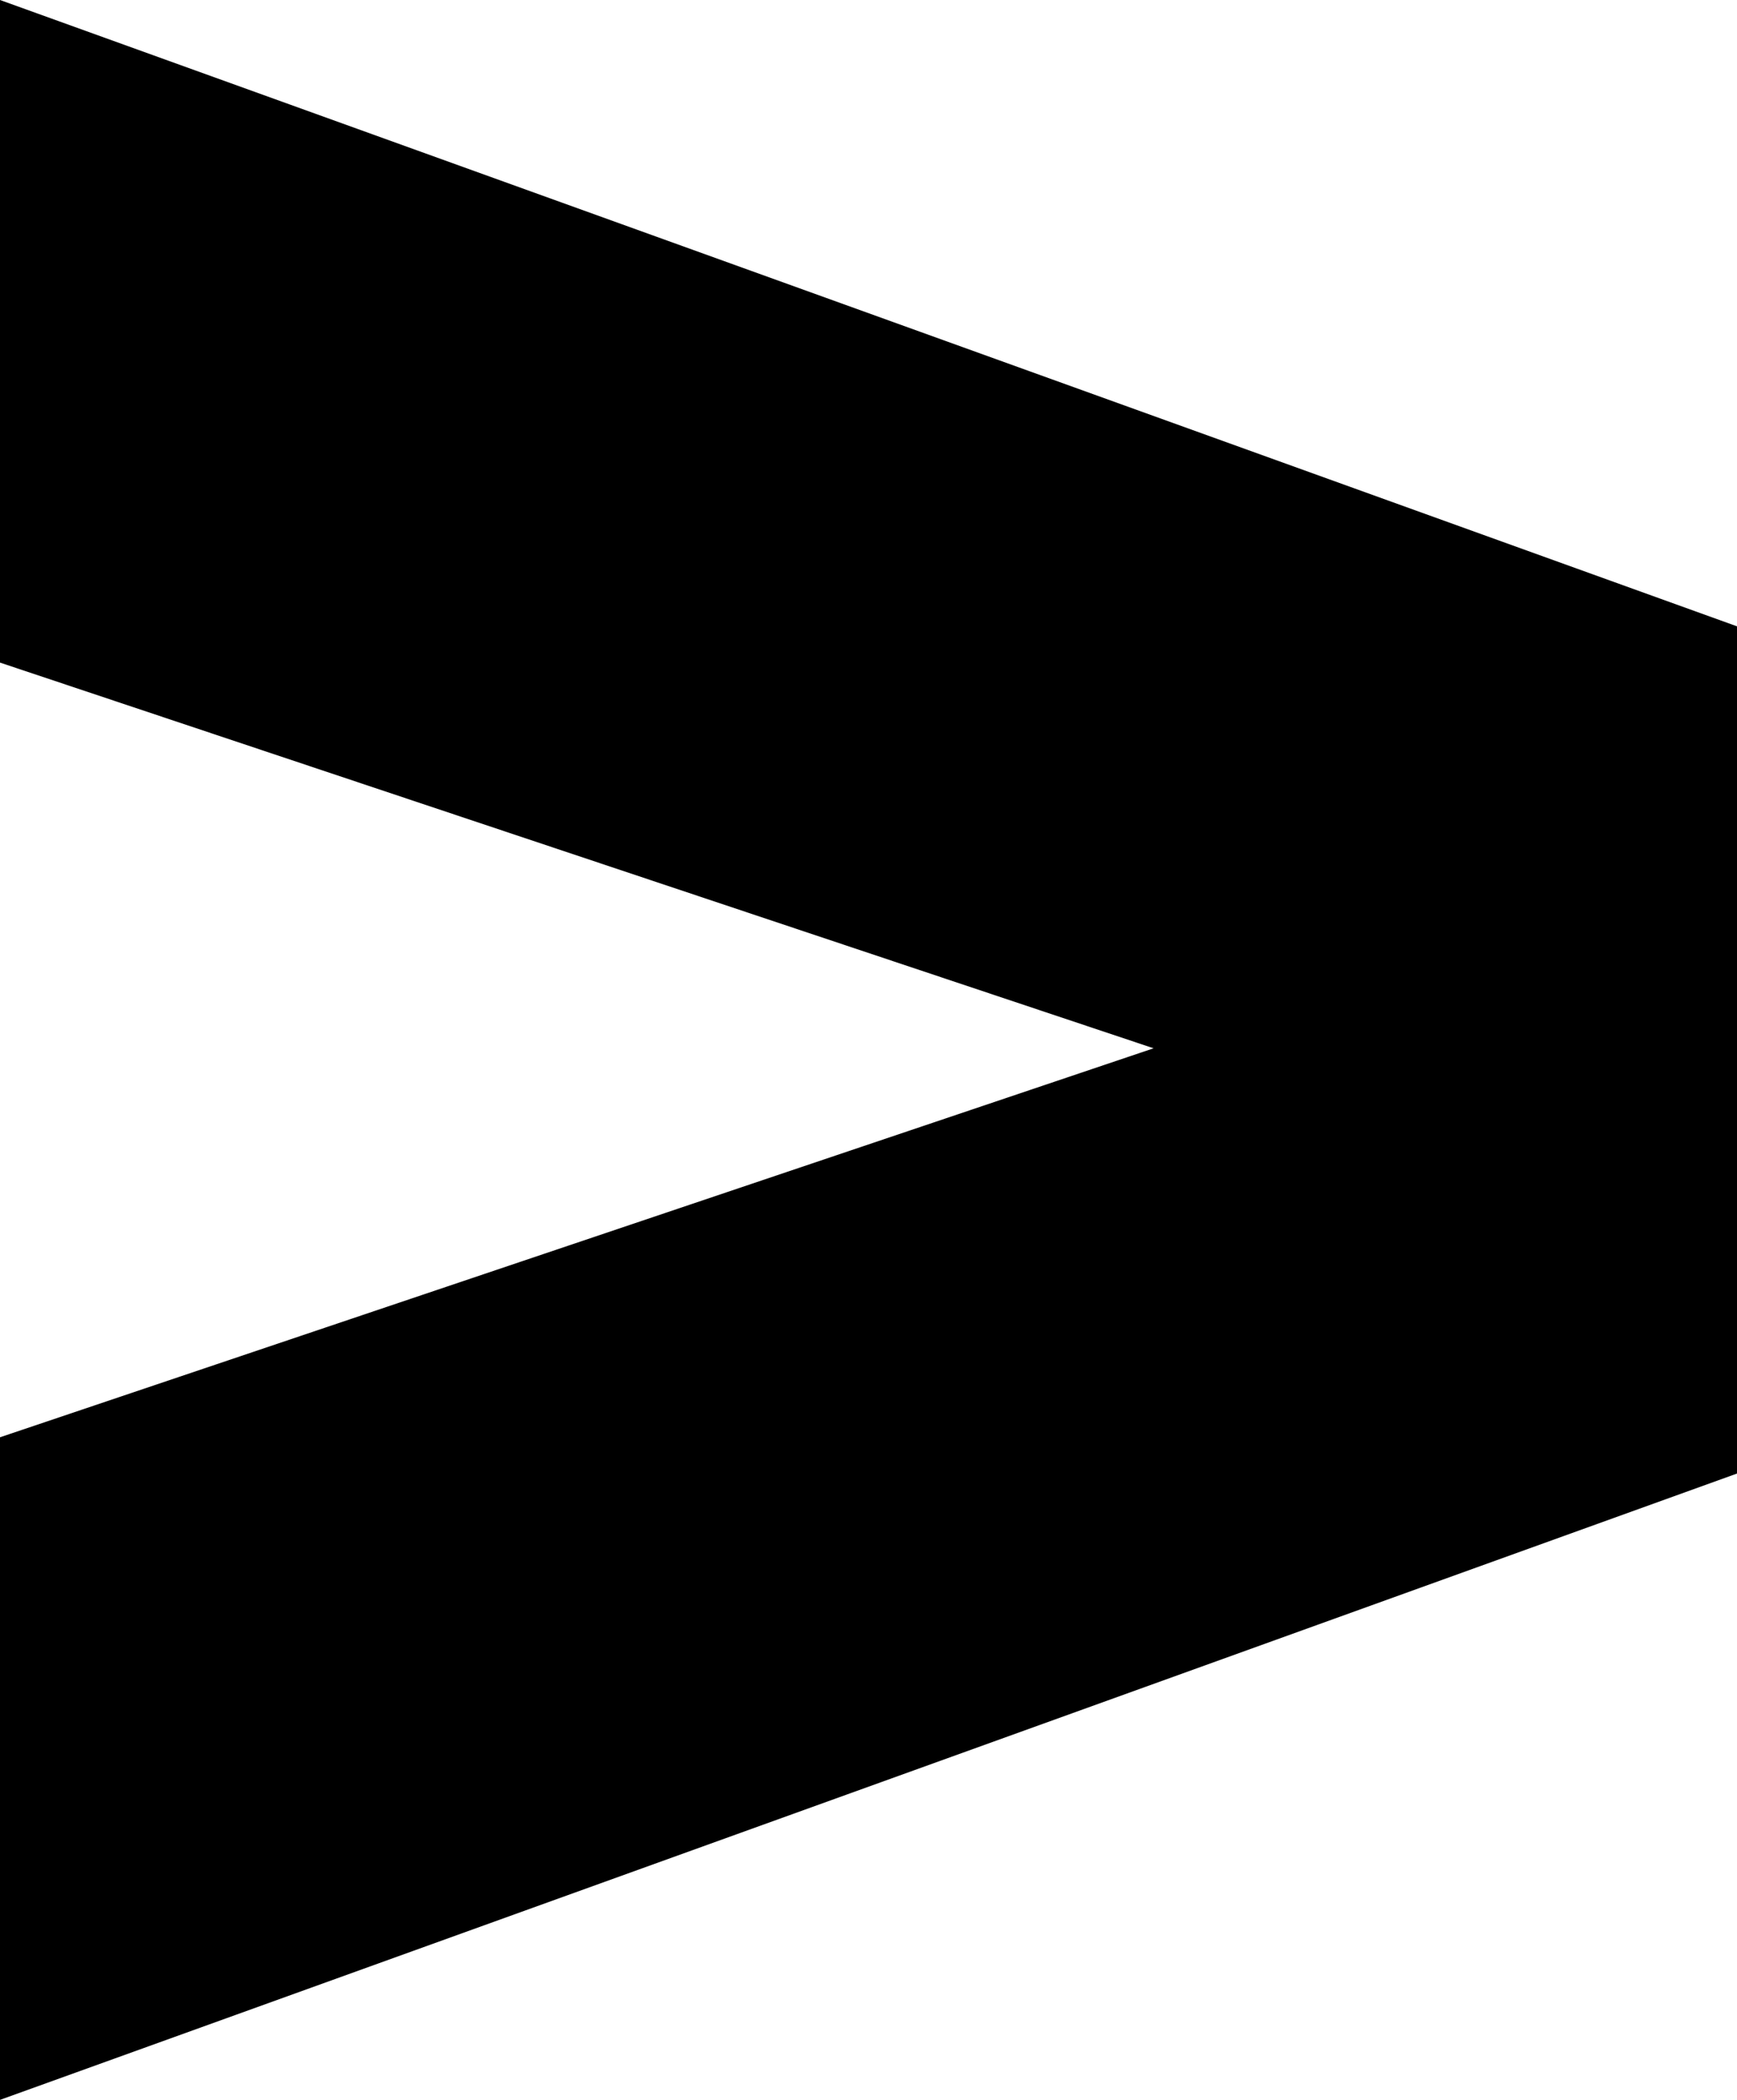 <?xml version="1.0" encoding="UTF-8"?> <svg xmlns="http://www.w3.org/2000/svg" id="Слой_1" data-name="Слой 1" viewBox="0 0 263.5 318.5"> <title>pravo</title> <path d="M-979.22,729.12V628.62l263.5,95v128.5l-263.5,95V846.62l175-59Z" transform="translate(979.22 -628.62)"></path> </svg> 